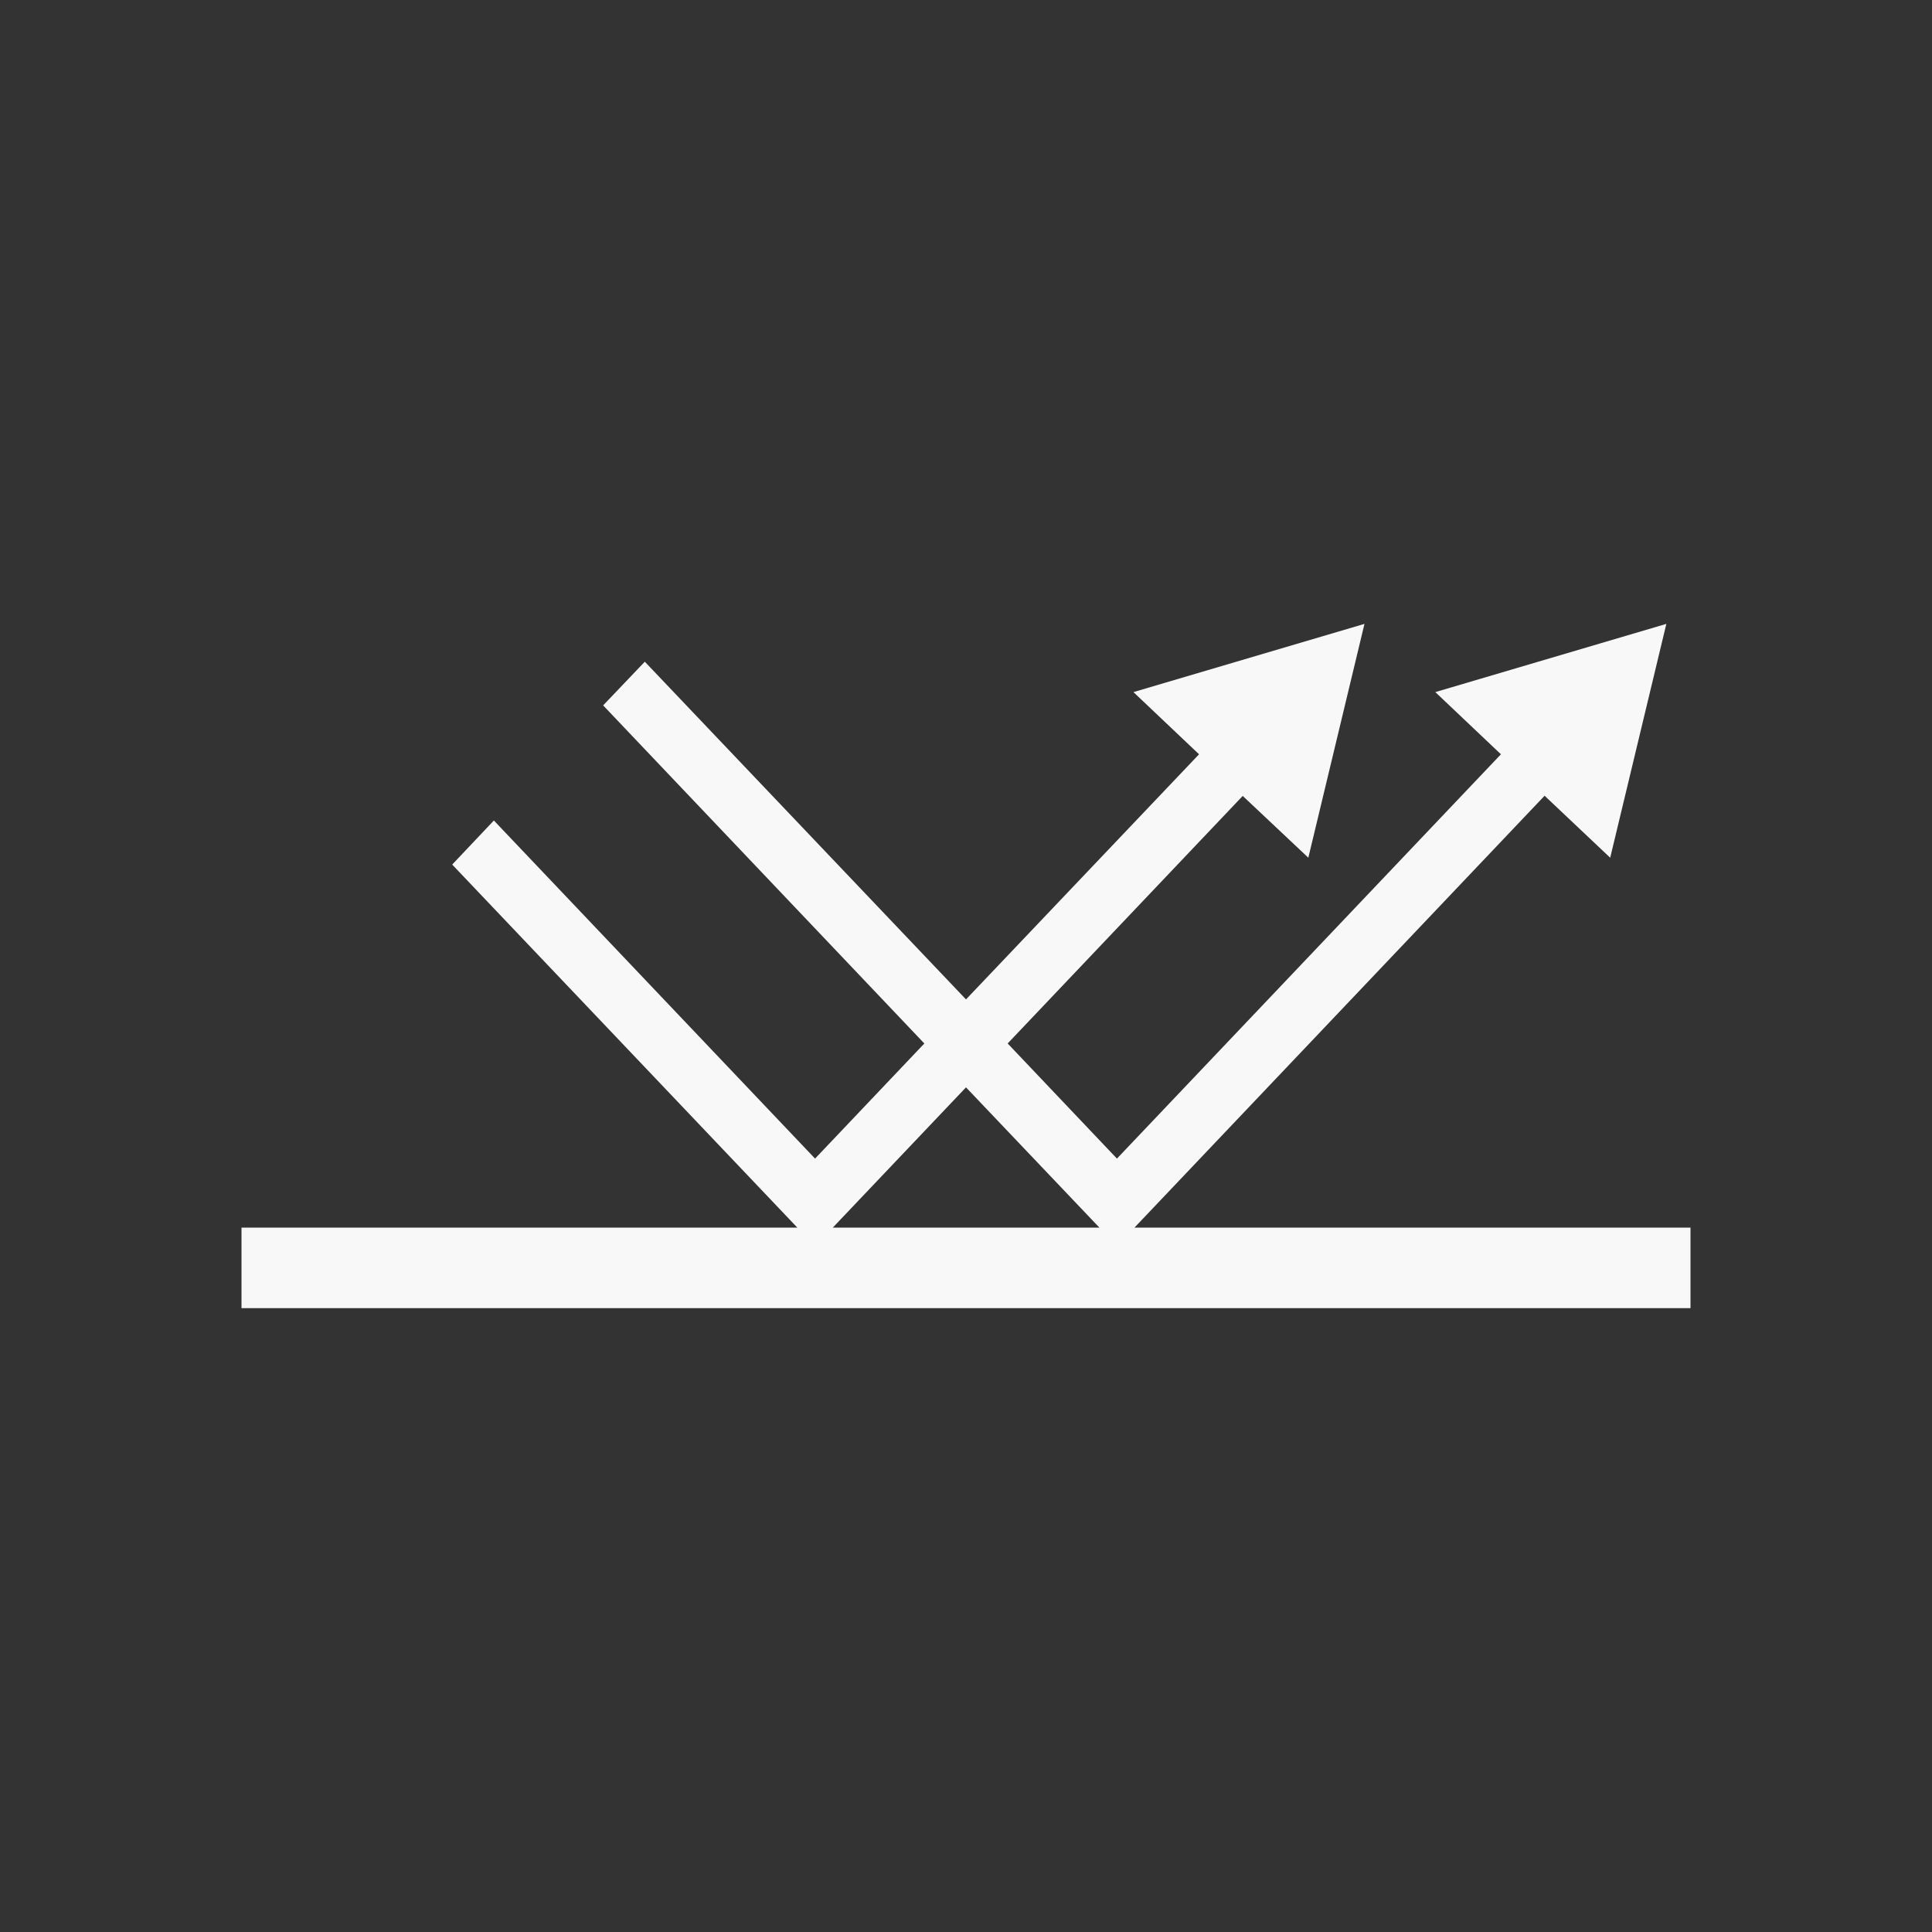 <svg height='100px' width='100px'  fill="#f8f8f8" xmlns="http://www.w3.org/2000/svg" xmlns:xlink="http://www.w3.org/1999/xlink" version="1.1" x="0px" y="0px" viewBox="0 0 96 96" enable-background="new 0 0 96 96" xml:space="preserve"><rect x="0" y="0" width="96" height="96" fill="#333333" stroke="none"/><path d="M56.37,61l20.38-21.46l3.26,3.08L82.8,31L71.32,34.39l3.26,3.09L55.5,57.57l-5.43-5.721l11.68-12.3l3.26,3.07L67.8,31  L56.32,34.39l3.26,3.09L48,49.66L32.04,32.88l-2.07,2.17l15.96,16.8L40.5,57.57l-15.96-16.8l-2.07,2.19L39.62,61H12v4h72v-4H56.37z   M41.38,61L48,54.03L54.63,61H41.38z"></path></svg>